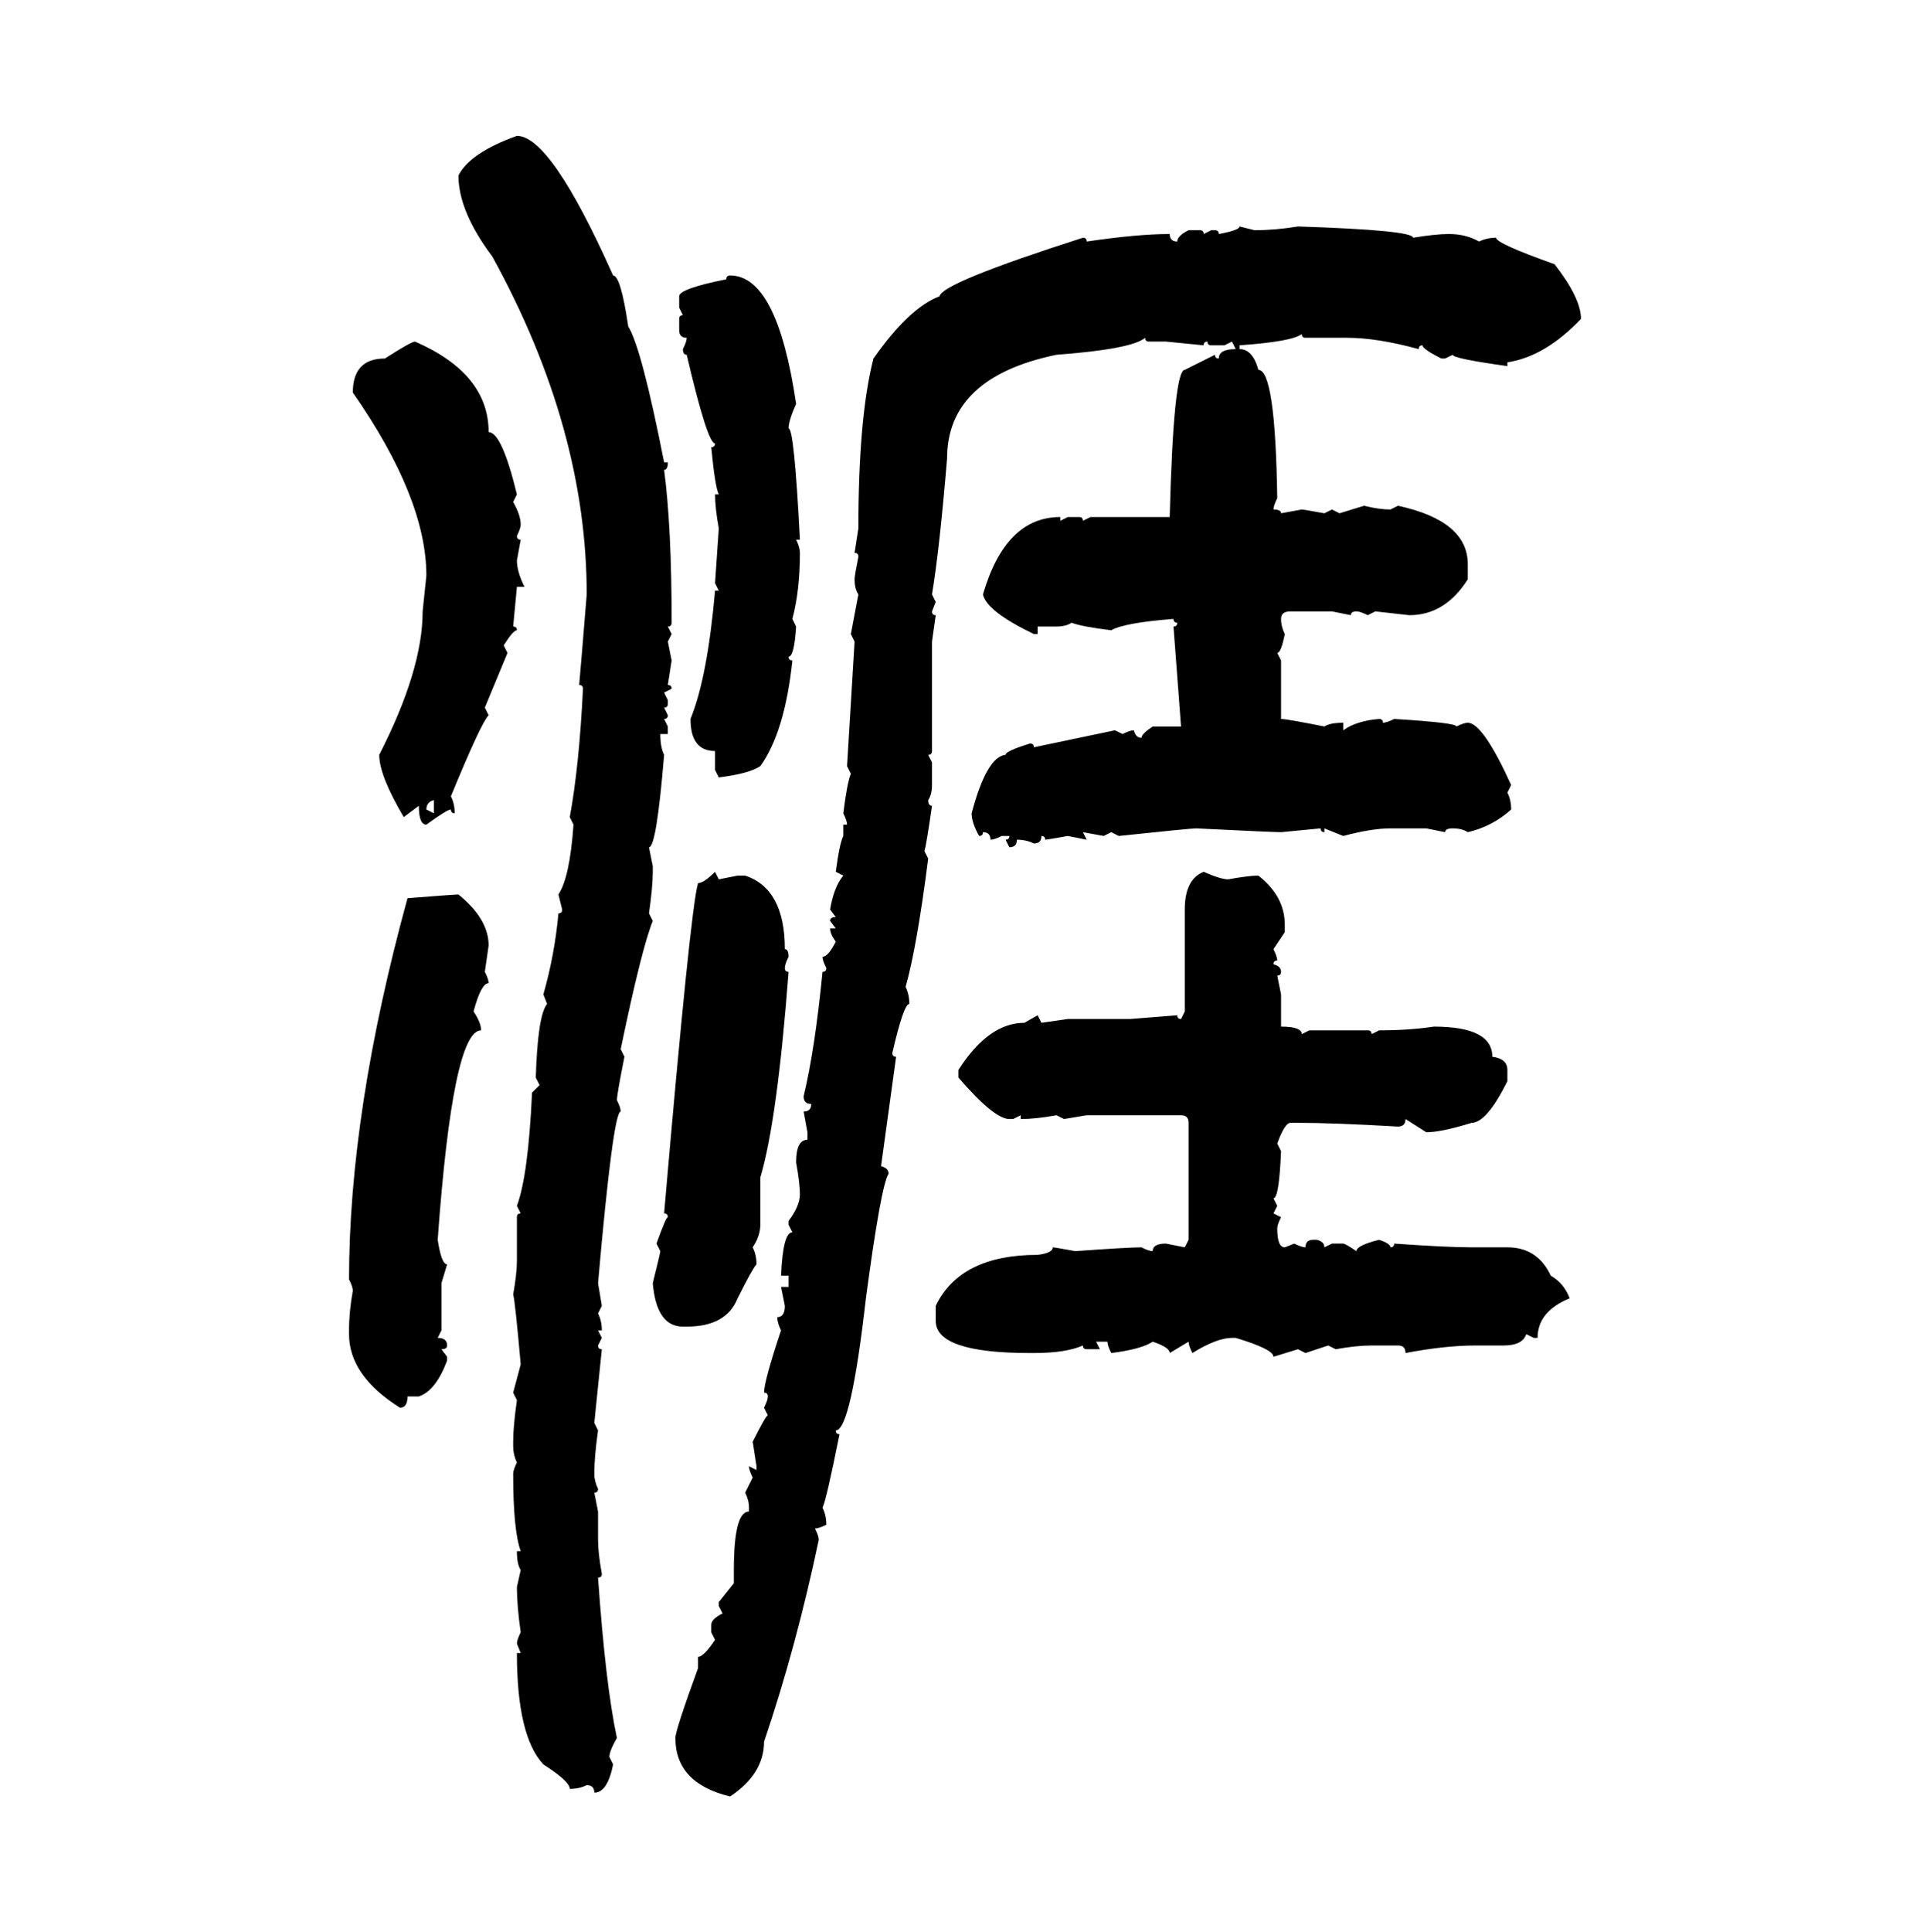 <svg xmlns="http://www.w3.org/2000/svg" xmlns:xlink="http://www.w3.org/1999/xlink" width="299.707" height="300"><path d="M80.27 21.09L80.27 21.09Q85.55 21.09 95.21 42.77L95.21 42.77Q96.39 42.77 97.56 50.68L97.56 50.68Q99.61 53.91 103.13 71.78L103.13 71.78L103.71 71.78Q103.71 72.95 103.13 72.95L103.13 72.95Q104.30 81.74 104.30 96.68L104.30 96.68Q104.30 97.27 103.71 97.27L103.71 97.27L104.30 98.44L103.71 99.61L104.30 102.54L103.71 106.35Q104.30 106.35 104.30 106.93L104.30 106.93L103.13 107.52L103.71 108.69L103.71 109.28Q103.71 109.86 103.13 109.86L103.13 109.86L103.71 111.04Q103.71 111.62 103.13 111.62L103.13 111.62L103.71 112.79L103.71 113.96L102.54 113.96Q102.54 116.02 103.13 117.19L103.13 117.19Q101.95 131.54 100.78 131.54L100.78 131.54L101.37 134.47L101.37 135.35Q101.37 137.70 100.78 141.80L100.78 141.80L101.37 142.97Q99.61 147.36 96.39 162.89L96.39 162.89L96.97 164.06Q95.80 169.92 95.80 170.80L95.80 170.80Q96.39 171.97 96.39 172.56L96.39 172.56Q95.21 172.56 92.87 199.22L92.87 199.22L93.46 202.73L92.87 203.91Q93.46 205.08 93.46 206.54L93.46 206.54L92.87 206.54L93.46 207.71L92.87 208.89Q92.87 209.47 93.46 209.47L93.46 209.47L92.29 220.90L92.87 222.07Q92.29 226.17 92.29 228.81L92.29 228.81Q92.29 229.98 92.87 231.15L92.87 231.15Q92.87 231.74 92.29 231.74L92.29 231.74L92.87 234.67L92.87 239.06Q92.87 241.11 93.46 244.34L93.46 244.34Q93.46 244.92 92.87 244.92L92.87 244.92Q94.04 261.62 95.80 269.82L95.80 269.82Q94.63 271.88 94.63 272.75L94.63 272.75L95.21 273.93Q94.34 278.32 92.29 278.32L92.29 278.32Q92.29 277.15 91.11 277.15L91.11 277.15Q89.94 277.73 88.48 277.73L88.48 277.73Q88.48 276.56 84.38 273.93L84.38 273.93Q80.27 269.53 80.27 256.64L80.27 256.64L80.86 256.64L80.27 255.18Q80.27 254.59 80.86 253.42L80.86 253.42Q80.27 249.32 80.27 246.39L80.27 246.39L80.86 243.75Q80.27 242.87 80.27 240.82L80.27 240.82L80.86 240.82Q79.69 237.60 79.69 228.81L79.69 228.81Q79.69 228.22 80.27 227.05L80.27 227.05Q79.69 225.88 79.69 224.41L79.69 224.41L79.69 223.83Q79.69 221.48 80.27 217.38L80.27 217.38L79.69 216.21L80.86 211.82Q79.98 201.86 79.69 200.98L79.69 200.98Q80.27 197.75 80.27 195.70L80.27 195.70L80.27 188.96Q80.27 188.38 80.86 188.38L80.86 188.38L80.27 187.21Q82.03 182.52 82.62 169.63L82.62 169.63L83.79 168.46L83.20 167.29Q83.50 157.62 84.96 155.86L84.96 155.86L84.38 154.39Q86.13 148.24 86.72 141.80L86.72 141.80Q87.30 141.80 87.30 141.21L87.30 141.21L86.72 138.87Q88.48 136.23 89.06 128.03L89.06 128.03L88.48 126.86Q89.94 118.95 90.53 106.93L90.53 106.93Q90.53 106.35 89.94 106.35L89.94 106.35Q90.23 103.13 91.11 92.29L91.11 92.29Q91.11 66.50 76.46 39.84L76.46 39.84Q71.19 32.81 71.19 27.25L71.19 27.25Q72.95 23.73 80.27 21.09ZM192.48 35.16L192.48 35.16L194.82 35.74Q198.05 35.74 201.56 35.16L201.56 35.16Q219.43 35.74 219.43 36.91L219.43 36.91Q222.95 36.33 225 36.33L225 36.33Q227.64 36.33 229.69 37.50L229.69 37.50Q230.86 36.91 232.32 36.91L232.32 36.91Q232.32 37.79 241.41 41.02L241.41 41.02Q245.51 46.29 245.51 49.51L245.51 49.51Q239.94 55.37 234.08 56.25L234.08 56.25L234.08 56.84Q225.59 55.66 225.59 55.08L225.59 55.08L224.41 55.66L223.83 55.66Q220.90 54.20 220.90 53.61L220.90 53.61Q220.31 53.61 220.31 54.20L220.31 54.20Q213.87 52.44 209.18 52.44L209.18 52.44L202.73 52.44Q202.15 52.44 202.15 51.86L202.15 51.86Q200.68 53.03 192.48 53.61L192.48 53.61L192.48 54.20Q194.53 54.20 195.41 57.42L195.41 57.42Q198.05 57.42 198.34 77.34L198.34 77.34Q197.75 78.52 197.75 79.10L197.75 79.10Q198.93 79.10 198.93 79.69L198.93 79.69L202.15 79.10Q202.44 79.10 205.66 79.69L205.66 79.69L206.84 79.10L208.01 79.69L211.82 78.52Q214.16 79.10 215.92 79.10L215.92 79.10L217.09 78.52Q227.93 80.86 227.93 87.60L227.93 87.60L227.93 89.94Q224.41 95.51 218.85 95.51L218.85 95.51L213.57 94.92L212.40 95.51Q211.23 94.92 210.64 94.92L210.64 94.92Q209.77 94.92 209.77 95.51L209.77 95.51L206.84 94.92L200.39 94.92Q198.93 94.92 198.93 96.09L198.93 96.09Q198.93 97.27 199.51 98.44L199.51 98.44Q198.93 101.37 198.34 101.37L198.34 101.37L198.93 102.54L198.93 111.62Q199.80 111.62 205.66 112.79L205.66 112.79Q206.54 112.21 208.59 112.21L208.59 112.21L208.59 113.38Q210.64 111.91 214.16 111.62L214.16 111.62Q214.75 111.62 214.75 112.21L214.75 112.21Q215.33 112.21 216.50 111.62L216.50 111.62Q226.17 112.21 226.17 112.79L226.17 112.79Q227.34 112.21 227.93 112.21L227.93 112.21Q230.27 112.21 234.67 121.88L234.67 121.88L234.08 123.05Q234.67 124.22 234.67 125.68L234.67 125.68Q231.74 128.32 227.93 129.20L227.93 129.20Q227.05 128.61 225.59 128.61L225.59 128.61Q224.41 128.61 224.41 129.20L224.41 129.20L221.48 128.61L215.92 128.61Q212.99 128.61 208.59 129.79L208.59 129.79L205.66 128.61L205.66 129.20Q205.08 129.20 205.08 128.61L205.08 128.61L198.93 129.20Q197.75 129.20 185.74 128.61L185.74 128.61Q184.86 128.61 173.73 129.79L173.73 129.79L172.56 129.20L171.39 129.79L168.16 129.20L168.75 130.37L165.82 129.79Q162.60 130.37 162.30 130.37L162.30 130.37Q162.30 129.79 161.72 129.79L161.72 129.79Q161.72 130.96 160.55 130.96L160.55 130.96Q159.38 130.37 157.91 130.37L157.91 130.37Q157.91 131.54 156.74 131.54L156.74 131.54L156.15 130.37Q156.74 130.37 156.74 129.79L156.74 129.79L155.57 129.79Q154.39 130.37 153.81 130.37L153.81 130.37Q153.81 129.20 152.64 129.20L152.64 129.20Q152.64 129.79 152.05 129.79L152.05 129.79Q150.88 127.73 150.88 126.27L150.88 126.27Q153.22 117.48 156.15 117.19L156.15 117.19Q156.15 116.60 159.96 115.43L159.96 115.43Q160.55 115.43 160.55 116.02L160.55 116.02L173.14 113.38L174.32 113.96Q175.49 113.38 176.07 113.38L176.07 113.38Q176.37 114.55 177.25 114.55L177.25 114.55Q177.25 113.96 179.00 112.79L179.00 112.79L183.40 112.79L182.23 97.27Q182.81 97.27 182.81 96.68L182.81 96.68Q182.23 96.68 182.23 96.09L182.23 96.09Q174.61 96.68 172.56 97.85L172.56 97.85Q167.87 97.27 166.41 96.68L166.41 96.68Q165.53 97.27 164.06 97.27L164.06 97.27L161.13 97.27L161.13 98.44L160.55 98.44Q153.22 94.92 152.64 92.29L152.64 92.29Q156.15 80.27 164.65 80.27L164.65 80.27L164.65 80.86L165.82 80.27L167.58 80.27Q168.16 80.27 168.16 80.86L168.16 80.86L169.34 80.27L181.64 80.27Q182.23 57.42 183.98 57.42L183.98 57.42L188.67 55.08Q188.67 55.66 189.26 55.66L189.26 55.66Q189.26 54.20 191.89 54.20L191.89 54.20L191.31 53.03L190.14 53.61L188.09 53.61Q187.50 53.61 187.50 53.03L187.50 53.03Q186.91 53.03 186.91 53.61L186.91 53.61L181.05 53.03L178.42 53.03Q177.83 53.03 177.83 52.44L177.83 52.44Q175.78 54.20 164.06 55.08L164.06 55.08Q147.07 58.59 147.07 71.19L147.07 71.19Q145.90 85.25 144.73 92.29L144.73 92.29L145.31 93.46L144.73 94.92Q144.73 95.51 145.31 95.51L145.31 95.51L144.73 99.61L144.73 116.60Q144.73 117.19 144.14 117.19L144.14 117.19L144.73 118.36L144.73 121.88Q144.73 123.34 144.14 124.22L144.14 124.22Q144.14 125.10 144.73 125.10L144.73 125.10Q143.85 131.25 143.55 132.13L143.55 132.13L144.14 133.30Q142.38 147.07 140.63 153.22L140.63 153.22Q141.21 154.39 141.21 155.86L141.21 155.86Q140.33 155.86 138.57 163.48L138.57 163.48Q138.57 164.06 139.16 164.06L139.16 164.06L136.82 181.05Q137.99 181.35 137.99 182.23L137.99 182.23Q136.82 183.98 134.47 201.56L134.47 201.56Q132.13 222.07 129.79 222.07L129.79 222.07Q129.79 222.66 130.37 222.66L130.37 222.66Q128.32 232.91 127.73 234.08L127.73 234.08Q128.32 235.25 128.32 236.72L128.32 236.72Q127.15 237.30 126.56 237.30L126.56 237.30Q127.15 238.48 127.15 239.06L127.15 239.06Q123.63 255.76 118.65 270.41L118.65 270.41Q118.65 275.39 113.38 278.91L113.38 278.91Q104.88 276.86 104.88 269.82L104.88 269.82Q104.88 268.65 108.40 258.98L108.40 258.98L108.40 257.23Q109.28 257.23 111.04 254.59L111.04 254.59L110.45 253.42L110.45 252.25Q110.45 251.37 112.21 250.49L112.21 250.49L111.62 249.32L111.62 248.73L113.96 245.80L113.96 243.75Q113.96 234.67 116.31 234.67L116.31 234.67L116.31 234.08Q116.31 232.91 115.72 231.74L115.72 231.74L116.89 229.39Q116.31 228.22 116.31 227.64L116.31 227.64L117.48 228.22L117.48 227.64L116.89 223.83Q118.95 219.73 119.24 219.73L119.24 219.73L118.65 218.55Q119.24 217.38 119.24 216.80L119.24 216.80Q119.24 216.21 118.65 216.21L118.65 216.21Q118.65 214.45 121.29 206.54L121.29 206.54Q120.70 205.37 120.70 204.49L120.70 204.49Q121.88 204.49 121.88 202.73L121.88 202.73L121.29 199.80L122.46 199.80L122.46 198.05L121.29 198.05Q121.58 191.31 123.05 191.31L123.05 191.31L122.46 190.14L122.46 189.55Q124.22 187.21 124.22 185.45L124.22 185.45Q124.22 183.69 123.63 180.47L123.63 180.47Q123.63 176.95 125.39 176.95L125.39 176.95L125.39 175.78L124.80 172.56Q125.98 172.56 125.98 171.39L125.98 171.39Q124.80 171.39 124.80 170.21L124.80 170.21Q126.56 162.89 127.73 150.88L127.73 150.88Q128.32 150.88 128.32 150.29L128.32 150.29Q127.73 149.12 127.73 148.54L127.73 148.54Q128.61 148.54 129.79 146.19L129.79 146.19Q128.91 145.02 128.91 144.14L128.91 144.14L129.79 144.14L128.91 142.97Q128.91 142.38 129.79 142.38L129.79 142.38L128.91 141.21Q129.49 137.70 130.96 135.94L130.96 135.94L129.79 135.35Q130.37 130.96 130.96 129.79L130.96 129.79L130.96 128.03L131.54 128.03Q131.54 127.44 130.96 126.27L130.96 126.27Q131.54 121.58 132.13 120.12L132.13 120.12L131.54 118.95L132.71 99.61L132.13 98.44L133.30 92.29Q132.71 91.41 132.71 89.94L132.71 89.94Q132.71 89.36 133.30 86.43L133.30 86.43Q133.30 85.84 132.71 85.84L132.71 85.84L133.30 82.03Q133.30 64.75 135.64 55.66L135.64 55.66Q141.21 47.75 145.90 46.00L145.90 46.00Q146.19 43.95 168.16 36.91L168.16 36.91Q168.75 36.91 168.75 37.50L168.75 37.50Q176.66 36.33 181.64 36.33L181.64 36.33Q181.64 37.50 182.81 37.50L182.81 37.50Q182.81 36.62 184.57 35.74L184.57 35.74L186.33 35.74Q186.91 35.74 186.91 36.33L186.91 36.33L188.09 35.74L188.67 35.74Q189.26 35.74 189.26 36.33L189.26 36.33Q192.48 35.74 192.48 35.16ZM113.38 42.77L113.38 42.77Q120.70 42.77 123.63 62.70L123.63 62.70Q122.46 65.33 122.46 66.50L122.46 66.50Q123.34 66.50 124.22 83.79L124.22 83.79L123.63 83.79Q124.22 84.96 124.22 85.84L124.22 85.84Q124.22 91.70 123.05 96.09L123.05 96.09L123.63 97.27Q123.34 101.95 122.46 101.95L122.46 101.95Q122.46 102.54 123.05 102.54L123.05 102.54Q121.88 113.67 118.07 118.95L118.07 118.95Q116.31 120.12 111.62 120.70L111.62 120.70L111.04 119.53L111.04 116.60Q107.23 116.60 107.23 111.62L107.23 111.62Q109.86 105.18 111.04 91.70L111.04 91.70L111.62 91.70L111.04 90.53L111.62 82.03Q111.04 78.81 111.04 76.76L111.04 76.76L111.62 76.76Q111.04 75.59 110.45 69.43L110.45 69.43Q111.04 69.43 111.04 68.85L111.04 68.85Q109.86 68.85 106.64 55.08L106.64 55.08Q106.05 55.08 106.05 54.20L106.05 54.20Q106.64 53.03 106.64 52.44L106.64 52.44Q105.47 52.44 105.47 51.27L105.47 51.27L105.47 49.51Q105.47 48.93 106.05 48.93L106.05 48.93L105.47 47.75L105.47 46.00Q105.47 44.82 112.79 43.36L112.79 43.36Q112.79 42.77 113.38 42.77ZM64.45 53.03L64.45 53.03Q75.88 58.01 75.88 67.09L75.88 67.09Q77.93 67.09 80.27 76.76L80.27 76.76L79.69 77.93Q80.86 79.98 80.86 81.45L80.86 81.45Q80.86 82.03 80.27 83.20L80.27 83.20Q80.27 83.79 80.86 83.79L80.86 83.79L80.27 87.01Q80.27 88.77 81.45 91.11L81.45 91.11L80.27 91.11L79.69 97.27Q80.27 97.27 80.27 97.85L80.27 97.85Q79.69 97.85 78.22 100.20L78.22 100.20L78.81 101.37L75.29 109.86L75.88 111.04Q74.71 112.21 70.02 123.63L70.02 123.63Q70.61 124.80 70.61 126.27L70.61 126.27Q70.02 126.27 70.02 125.68L70.02 125.68Q69.43 125.68 66.21 128.03L66.21 128.03Q65.04 128.03 65.04 125.10L65.04 125.10L62.70 126.86Q58.89 120.41 58.89 117.19L58.89 117.19Q65.63 104.00 65.63 94.92L65.63 94.92L66.21 89.36Q66.21 77.34 54.79 60.94L54.79 60.94Q54.79 55.66 59.77 55.66L59.77 55.66Q63.87 53.03 64.45 53.03ZM66.21 125.68L66.21 125.68L67.38 126.27L67.38 124.22Q66.21 124.51 66.21 125.68ZM111.04 135.35L111.04 135.35L111.62 136.52L114.55 135.94L115.72 135.94Q121.88 137.99 121.88 147.36L121.88 147.36Q122.46 147.36 122.46 148.54L122.46 148.54Q121.88 149.71 121.88 150.29L121.88 150.29Q121.88 150.88 122.46 150.88L122.46 150.88Q120.70 174.02 118.07 182.81L118.07 182.81L118.07 190.14Q118.07 191.89 116.89 193.65L116.89 193.65Q117.48 194.82 117.48 196.29L117.48 196.29Q116.89 196.88 114.55 201.56L114.55 201.56Q112.79 205.96 106.64 205.96L106.64 205.96L106.05 205.96Q101.95 205.96 101.37 199.22L101.37 199.22Q102.54 194.53 102.54 194.24L102.54 194.24L101.95 193.07Q103.42 188.96 103.71 188.96L103.71 188.96Q103.71 188.38 103.13 188.38L103.13 188.38Q107.23 140.92 108.40 137.11L108.40 137.11Q109.28 137.11 111.04 135.35ZM186.91 135.35L186.91 135.35Q189.55 136.52 190.72 136.52L190.72 136.52Q193.95 135.94 195.41 135.94L195.41 135.94Q199.51 139.16 199.51 143.55L199.51 143.55L199.51 144.73L197.75 147.36Q198.34 148.54 198.34 149.12L198.34 149.12Q197.75 149.12 197.75 149.71L197.75 149.71Q198.93 150 198.93 150.88L198.93 150.88Q198.93 151.46 198.34 151.46L198.34 151.46L198.93 154.39L198.93 159.38Q202.15 159.38 202.15 160.55L202.15 160.55L203.32 159.96L212.40 159.96Q212.99 159.96 212.99 160.55L212.99 160.55L214.16 159.96Q218.85 159.96 222.66 159.38L222.66 159.38Q231.74 159.38 231.74 164.06L231.74 164.06Q234.08 164.36 234.08 166.11L234.08 166.11L234.08 167.87Q230.86 174.32 228.52 174.32L228.52 174.32Q223.83 175.78 221.48 175.78L221.48 175.78L218.26 173.73Q218.26 174.90 217.09 174.90L217.09 174.90Q207.13 174.32 201.56 174.32L201.56 174.32L200.39 174.32Q199.51 174.32 198.34 177.54L198.34 177.54L198.93 178.71Q198.63 186.04 197.75 186.04L197.75 186.04L198.34 187.21L197.75 188.38L198.93 188.96Q198.34 190.14 198.34 190.72L198.34 190.72Q198.34 193.65 199.51 193.65L199.51 193.65L200.98 193.07Q202.15 193.65 202.73 193.65L202.73 193.65Q202.73 192.48 203.91 192.48L203.91 192.48L204.49 192.48Q205.66 192.77 205.66 193.65L205.66 193.65L206.84 193.07L208.59 193.07Q208.89 193.07 210.64 194.24L210.64 194.24Q210.64 193.36 214.16 192.48L214.16 192.48Q215.92 193.07 215.92 193.65L215.92 193.65Q216.50 193.65 216.50 193.07L216.50 193.07Q224.71 193.65 228.52 193.65L228.52 193.65L234.08 193.65Q238.77 193.65 240.82 198.05L240.82 198.05Q242.87 199.22 243.75 201.56L243.75 201.56Q238.77 203.61 238.77 207.71L238.77 207.71L238.18 207.71L237.01 207.13Q236.43 208.89 233.50 208.89L233.50 208.89L229.10 208.89Q224.41 208.89 218.26 210.06L218.26 210.06Q218.26 208.89 217.09 208.89L217.09 208.89L212.99 208.89Q210.64 208.89 207.42 209.47L207.42 209.47L206.25 208.89L202.73 210.06L201.56 209.47L197.75 210.64Q197.75 209.47 191.89 207.71L191.89 207.71L191.31 207.71Q188.96 207.71 185.16 210.06L185.16 210.06Q184.57 208.89 184.57 208.30L184.57 208.30L181.64 210.06Q181.64 209.18 179.00 208.30L179.00 208.30Q177.25 209.47 172.56 210.06L172.56 210.06Q171.97 208.89 171.97 208.30L171.97 208.30L170.21 208.30L170.80 209.47L168.75 209.47Q168.16 209.47 168.16 208.89L168.16 208.89Q165.53 210.06 160.55 210.06L160.55 210.06L159.96 210.06Q145.31 210.06 145.31 205.08L145.31 205.08L145.31 202.73Q149.12 194.82 161.13 194.82L161.13 194.82Q163.48 194.53 163.48 193.65L163.48 193.65Q163.77 193.65 166.99 194.24L166.99 194.24Q175.20 193.65 177.25 193.65L177.25 193.65Q178.42 194.24 179.00 194.24L179.00 194.24Q179.00 193.07 181.05 193.07L181.05 193.07L183.98 193.65L184.57 192.48L184.57 174.32Q184.57 173.14 183.40 173.14L183.40 173.14L168.75 173.14L165.23 173.73L164.06 173.14Q160.84 173.73 158.50 173.73L158.50 173.73L158.50 173.14L157.32 173.73L156.74 173.73Q154.39 173.73 148.83 167.29L148.83 167.29L148.83 166.11Q153.52 158.79 159.08 158.79L159.08 158.79L161.13 157.62L161.72 158.79L165.82 158.20L175.49 158.20L182.81 157.62Q182.81 158.20 183.40 158.20L183.40 158.20L183.98 157.03L183.98 141.21Q183.98 136.52 186.91 135.35ZM71.19 138.87L71.19 138.87Q75.88 142.68 75.88 146.78L75.88 146.78L75.29 150.88Q75.88 152.05 75.88 152.64L75.88 152.64Q74.71 152.64 73.54 157.03L73.54 157.03Q74.71 158.79 74.71 159.96L74.71 159.96Q70.31 159.96 67.97 192.48L67.97 192.48Q68.55 196.29 69.43 196.29L69.43 196.29L68.55 199.22L68.55 206.54L67.97 207.71Q69.43 207.71 69.43 208.89L69.43 208.89Q69.43 209.47 68.55 209.47L68.55 209.47L69.43 210.64L69.43 211.23Q67.68 215.92 65.04 216.80L65.04 216.80L63.28 216.80Q63.28 218.55 62.11 218.55L62.11 218.55Q54.20 213.57 54.20 207.13L54.20 207.13L54.20 206.54Q54.20 203.61 54.79 200.39L54.79 200.39Q54.79 199.80 54.20 198.63L54.20 198.63Q54.20 172.56 63.28 139.45L63.28 139.45Q70.61 138.87 71.19 138.87Z"/></svg>